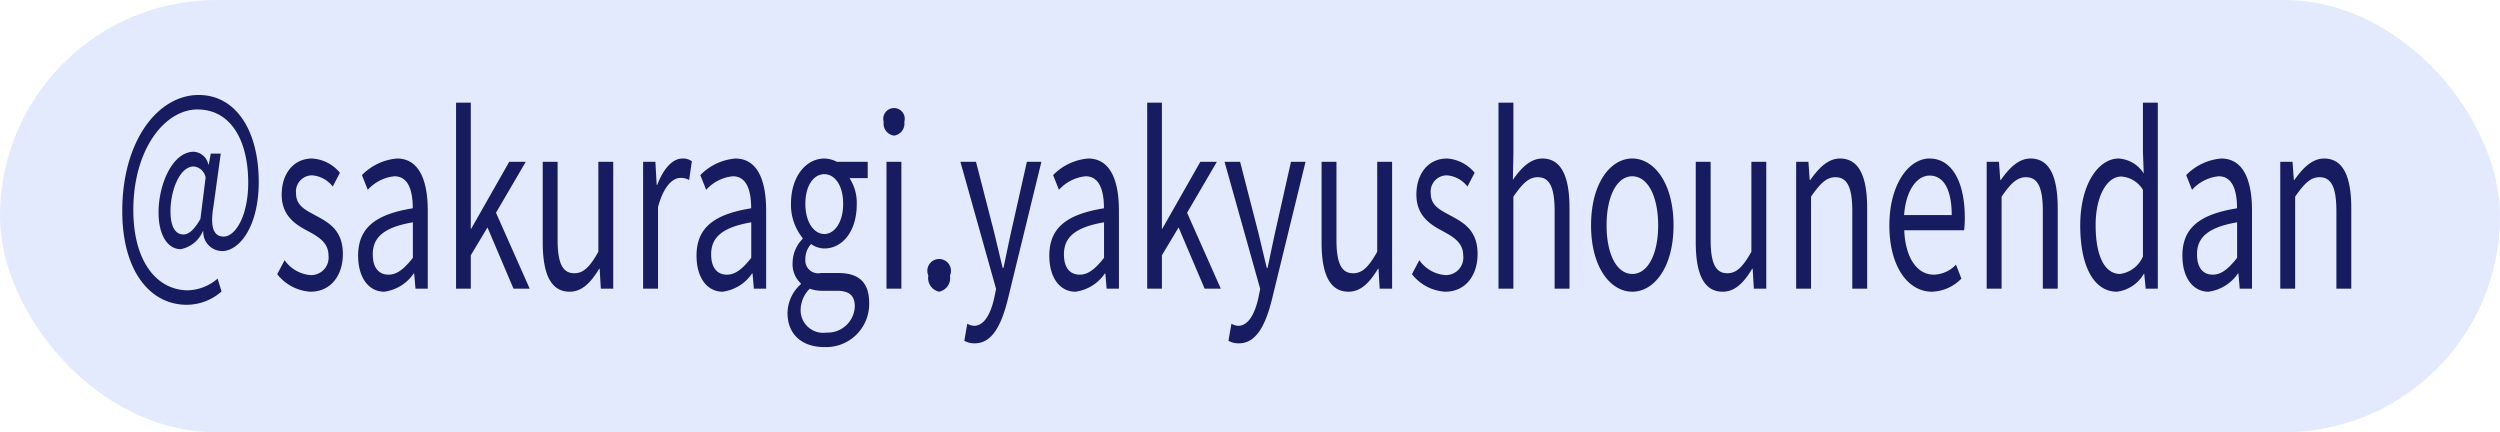 <svg id="insta_g8.svg" xmlns="http://www.w3.org/2000/svg" width="214" height="37" viewBox="0 0 214 37">
  <defs>
    <style>
      .cls-1 {
        fill: #e3eafd;
      }

      .cls-2 {
        fill: #171c61;
        fill-rule: evenodd;
      }
    </style>
  </defs>
  <rect id="長方形_518" data-name="長方形 518" class="cls-1" width="214" height="37" rx="18.5" ry="18.5"/>
  <path id="_sakuragi.yakyushounendan" data-name="＠sakuragi.yakyushounendan" class="cls-2" d="M283.98,3800.09a4.534,4.534,0,0,0,2.984-1.14l-0.337-1.1a4.066,4.066,0,0,1-2.535,1c-2.676,0-4.679-2.48-4.679-6.86,0-5.22,2.69-8.62,5.491-8.62,2.844,0,4.343,2.64,4.343,6.26,0,2.9-1.121,4.62-2.1,4.62-0.883,0-1.177-.84-0.869-2.62l0.617-4.48h-0.855l-0.168.92h-0.042a1.357,1.357,0,0,0-1.247-1.08c-1.821,0-3.011,2.8-3.011,5.18,0,2.04.826,3.16,1.9,3.16a2.6,2.6,0,0,0,1.891-1.54H285.4a1.63,1.63,0,0,0,1.625,1.7c1.414,0,3.123-2.02,3.123-5.92,0-4.42-1.975-7.44-5.141-7.44-3.5,0-6.541,3.94-6.541,9.92C278.461,3797.29,280.912,3800.09,283.98,3800.09Zm-0.28-6.02c-0.631,0-1.107-.56-1.107-2,0-1.7.757-3.82,2-3.82a1.16,1.16,0,0,1,1.009.94l-0.448,3.56C284.61,3793.69,284.148,3794.07,283.7,3794.07Zm10.876,4.9c1.793,0,2.774-1.46,2.774-3.22,0-2.06-1.219-2.7-2.326-3.3-0.854-.46-1.681-0.84-1.681-1.88a1.382,1.382,0,0,1,1.387-1.56,2.453,2.453,0,0,1,1.751.96l0.616-1.18a3.329,3.329,0,0,0-2.367-1.22c-1.653,0-2.619,1.36-2.619,3.08,0,1.84,1.2,2.58,2.269,3.14,0.84,0.46,1.737.96,1.737,2.06a1.5,1.5,0,0,1-1.5,1.7,2.994,2.994,0,0,1-2.255-1.28l-0.631,1.2A3.9,3.9,0,0,0,294.576,3798.97Zm6.314,0a3.623,3.623,0,0,0,2.521-1.56h0.042l0.112,1.3h1.051v-6.68c0-2.68-.785-4.46-2.634-4.46a4.724,4.724,0,0,0-3,1.42l0.5,1.26a3.515,3.515,0,0,1,2.283-1.16c1.247,0,1.569,1.34,1.569,2.74-3.236.52-4.678,1.7-4.678,4.06C298.663,3797.85,299.615,3798.97,300.89,3798.97Zm0.364-1.46c-0.756,0-1.345-.5-1.345-1.74,0-1.4.869-2.3,3.432-2.74v3.04C302.6,3797.01,302,3797.51,301.254,3797.51Zm5.781,1.2H308.3v-2.86l1.428-2.38,2.228,5.24h1.386l-2.885-6.5,2.549-4.36h-1.415l-3.263,5.74H308.3v-10.8h-1.261v15.92Zm9.731,0.26c1.051,0,1.807-.78,2.521-1.96h0.043l0.1,1.7h1.064v-10.86h-1.275v7.7c-0.728,1.3-1.274,1.84-2.059,1.84-1.008,0-1.429-.86-1.429-2.88v-6.66h-1.274v6.88C314.455,3797.49,315.169,3798.97,316.766,3798.97Zm6.285-.26h1.275v-6.98c0.5-1.86,1.288-2.5,1.919-2.5a1.329,1.329,0,0,1,.742.18l0.238-1.6a1.229,1.229,0,0,0-.812-0.24c-0.855,0-1.625.88-2.157,2.26h-0.043l-0.112-1.98h-1.05v10.86Zm6.805,0.26a3.623,3.623,0,0,0,2.521-1.56h0.042l0.112,1.3h1.051v-6.68c0-2.68-.785-4.46-2.634-4.46a4.724,4.724,0,0,0-3,1.42l0.5,1.26a3.515,3.515,0,0,1,2.283-1.16c1.247,0,1.569,1.34,1.569,2.74-3.236.52-4.678,1.7-4.678,4.06C327.629,3797.85,328.581,3798.97,329.856,3798.97Zm0.364-1.46c-0.756,0-1.345-.5-1.345-1.74,0-1.4.869-2.3,3.432-2.74v3.04C331.565,3797.01,330.962,3797.51,330.22,3797.51Zm8.344,6.2a3.69,3.69,0,0,0,3.838-3.76c0-1.78-.882-2.58-2.647-2.58H338.27a1.1,1.1,0,0,1-1.331-1.18,1.871,1.871,0,0,1,.491-1.3,2.023,2.023,0,0,0,1.134.38c1.541,0,2.774-1.46,2.774-3.78a3.886,3.886,0,0,0-.617-2.24h1.555v-1.4h-2.647a2.331,2.331,0,0,0-1.065-.28c-1.541,0-2.857,1.5-2.857,3.88a4.538,4.538,0,0,0,.994,2.92v0.08a2.959,2.959,0,0,0-.854,2.02,2.219,2.219,0,0,0,.7,1.78v0.08a3.372,3.372,0,0,0-1.135,2.46C335.412,3802.67,336.7,3803.71,338.564,3803.71Zm0-9.68c-0.882,0-1.625-1-1.625-2.58,0-1.6.729-2.54,1.625-2.54s1.611,0.96,1.611,2.54S339.433,3794.03,338.564,3794.03Zm0.182,8.44a1.932,1.932,0,0,1-2.213-1.92,2.589,2.589,0,0,1,.785-1.84,3.077,3.077,0,0,0,.98.18h1.317c1.008,0,1.555.34,1.555,1.34A2.324,2.324,0,0,1,338.746,3802.47Zm5.137-3.76h1.275v-10.86h-1.275v10.86Zm0.644-13.1a1.035,1.035,0,0,0,.883-1.18,0.92,0.92,0,1,0-1.765,0A1.035,1.035,0,0,0,344.527,3785.61Zm3.864,13.36a1.19,1.19,0,0,0,.925-1.38,1.011,1.011,0,1,0-1.849,0A1.19,1.19,0,0,0,348.391,3798.97Zm3.052,4.42c1.513,0,2.3-1.64,2.829-3.78l2.872-11.76H355.9l-1.358,6.04c-0.21.96-.435,2.06-0.645,3.04h-0.07c-0.238-.98-0.5-2.1-0.728-3.04l-1.555-6.04H350.21l3.054,10.88-0.168.82c-0.308,1.34-.855,2.34-1.723,2.34a1.373,1.373,0,0,1-.574-0.18l-0.253,1.46A1.738,1.738,0,0,0,351.443,3803.39Zm8.611-4.42a3.623,3.623,0,0,0,2.521-1.56h0.042l0.112,1.3h1.051v-6.68c0-2.68-.785-4.46-2.634-4.46a4.724,4.724,0,0,0-3,1.42l0.5,1.26a3.515,3.515,0,0,1,2.283-1.16c1.247,0,1.569,1.34,1.569,2.74-3.236.52-4.678,1.7-4.678,4.06C357.827,3797.85,358.779,3798.97,360.054,3798.97Zm0.364-1.46c-0.756,0-1.345-.5-1.345-1.74,0-1.4.869-2.3,3.432-2.74v3.04C361.763,3797.01,361.16,3797.51,360.418,3797.51Zm5.781,1.2h1.261v-2.86l1.428-2.38,2.228,5.24H372.5l-2.885-6.5,2.549-4.36h-1.415l-3.263,5.74H367.46v-10.8H366.2v15.92Zm7.854,4.68c1.513,0,2.3-1.64,2.829-3.78l2.872-11.76h-1.247l-1.358,6.04c-0.21.96-.435,2.06-0.645,3.04h-0.07c-0.238-.98-0.5-2.1-0.728-3.04l-1.555-6.04H372.82l3.054,10.88-0.168.82c-0.308,1.34-.855,2.34-1.723,2.34a1.373,1.373,0,0,1-.574-0.18l-0.253,1.46A1.738,1.738,0,0,0,374.053,3803.39Zm9.381-4.42c1.051,0,1.807-.78,2.521-1.96H386l0.1,1.7h1.064v-10.86h-1.275v7.7c-0.728,1.3-1.274,1.84-2.059,1.84-1.008,0-1.429-.86-1.429-2.88v-6.66h-1.274v6.88C381.123,3797.49,381.837,3798.97,383.434,3798.97Zm8.274,0c1.793,0,2.773-1.46,2.773-3.22,0-2.06-1.218-2.7-2.325-3.3-0.854-.46-1.681-0.84-1.681-1.88a1.382,1.382,0,0,1,1.387-1.56,2.453,2.453,0,0,1,1.751.96l0.616-1.18a3.329,3.329,0,0,0-2.367-1.22c-1.653,0-2.619,1.36-2.619,3.08,0,1.84,1.2,2.58,2.269,3.14,0.84,0.46,1.737.96,1.737,2.06a1.5,1.5,0,0,1-1.5,1.7,2.994,2.994,0,0,1-2.255-1.28l-0.631,1.2A3.9,3.9,0,0,0,391.708,3798.97Zm4.563-.26h1.275v-7.88c0.77-1.1,1.3-1.66,2.087-1.66,1.008,0,1.443.86,1.443,2.9v6.64h1.274v-6.88c0-2.78-.728-4.26-2.325-4.26-1.037,0-1.821.82-2.522,1.82l0.043-2.24v-4.36h-1.275v15.92Zm11.453,0.26c1.864,0,3.53-2.08,3.53-5.68,0-3.62-1.666-5.72-3.53-5.72s-3.53,2.1-3.53,5.72C404.194,3796.89,405.861,3798.97,407.724,3798.97Zm0-1.52c-1.316,0-2.2-1.66-2.2-4.16s0.883-4.2,2.2-4.2,2.214,1.7,2.214,4.2S409.041,3797.45,407.724,3797.45Zm7.742,1.52c1.051,0,1.807-.78,2.521-1.96h0.042l0.1,1.7h1.064v-10.86h-1.275v7.7c-0.728,1.3-1.274,1.84-2.059,1.84-1.008,0-1.429-.86-1.429-2.88v-6.66h-1.274v6.88C413.155,3797.49,413.869,3798.97,415.466,3798.97Zm6.285-.26h1.275v-7.88c0.77-1.1,1.3-1.66,2.087-1.66,1.008,0,1.443.86,1.443,2.9v6.64h1.274v-6.88c0-2.78-.728-4.26-2.325-4.26-1.037,0-1.821.82-2.55,1.84h-0.042l-0.112-1.56h-1.05v10.86Zm11.622,0.26a3.683,3.683,0,0,0,2.521-1.12l-0.462-1.2a2.675,2.675,0,0,1-1.905.86c-1.443,0-2.438-1.48-2.522-3.8h5.127a10.1,10.1,0,0,0,.056-1.04c0-3.1-1.092-5.1-3.026-5.1-1.765,0-3.432,2.2-3.432,5.72C429.73,3796.87,431.355,3798.97,433.373,3798.97Zm-2.382-6.56c0.154-2.14,1.107-3.38,2.185-3.38,1.191,0,1.891,1.18,1.891,3.38h-4.076Zm7.07,6.3h1.275v-7.88c0.77-1.1,1.3-1.66,2.087-1.66,1.008,0,1.442.86,1.442,2.9v6.64h1.275v-6.88c0-2.78-.728-4.26-2.325-4.26-1.037,0-1.821.82-2.55,1.84h-0.042l-0.112-1.56h-1.05v10.86Zm11.145,0.26a3.112,3.112,0,0,0,2.312-1.54h0.028l0.126,1.28h1.036v-15.92h-1.274v4.18l0.07,1.88a2.733,2.733,0,0,0-2.144-1.28c-1.737,0-3.292,2.2-3.292,5.72C446.068,3796.91,447.3,3798.97,449.206,3798.97Zm0.28-1.52c-1.344,0-2.1-1.56-2.1-4.18,0-2.48.967-4.16,2.2-4.16a2.361,2.361,0,0,1,1.85,1.14v5.7A2.509,2.509,0,0,1,449.486,3797.45Zm7.56,1.52a3.623,3.623,0,0,0,2.521-1.56h0.042l0.112,1.3h1.051v-6.68c0-2.68-.785-4.46-2.634-4.46a4.724,4.724,0,0,0-3,1.42l0.5,1.26a3.515,3.515,0,0,1,2.283-1.16c1.247,0,1.569,1.34,1.569,2.74-3.236.52-4.678,1.7-4.678,4.06C454.819,3797.85,455.771,3798.97,457.046,3798.97Zm0.364-1.46c-0.756,0-1.345-.5-1.345-1.74,0-1.4.869-2.3,3.432-2.74v3.04C458.755,3797.01,458.152,3797.51,457.41,3797.51Zm5.781,1.2h1.275v-7.88c0.77-1.1,1.3-1.66,2.087-1.66,1.008,0,1.442.86,1.442,2.9v6.64h1.275v-6.88c0-2.78-.728-4.26-2.325-4.26-1.037,0-1.821.82-2.55,1.84h-0.042l-0.112-1.56h-1.05v10.86Z" transform="translate(-268 -3774)"/>
</svg>
